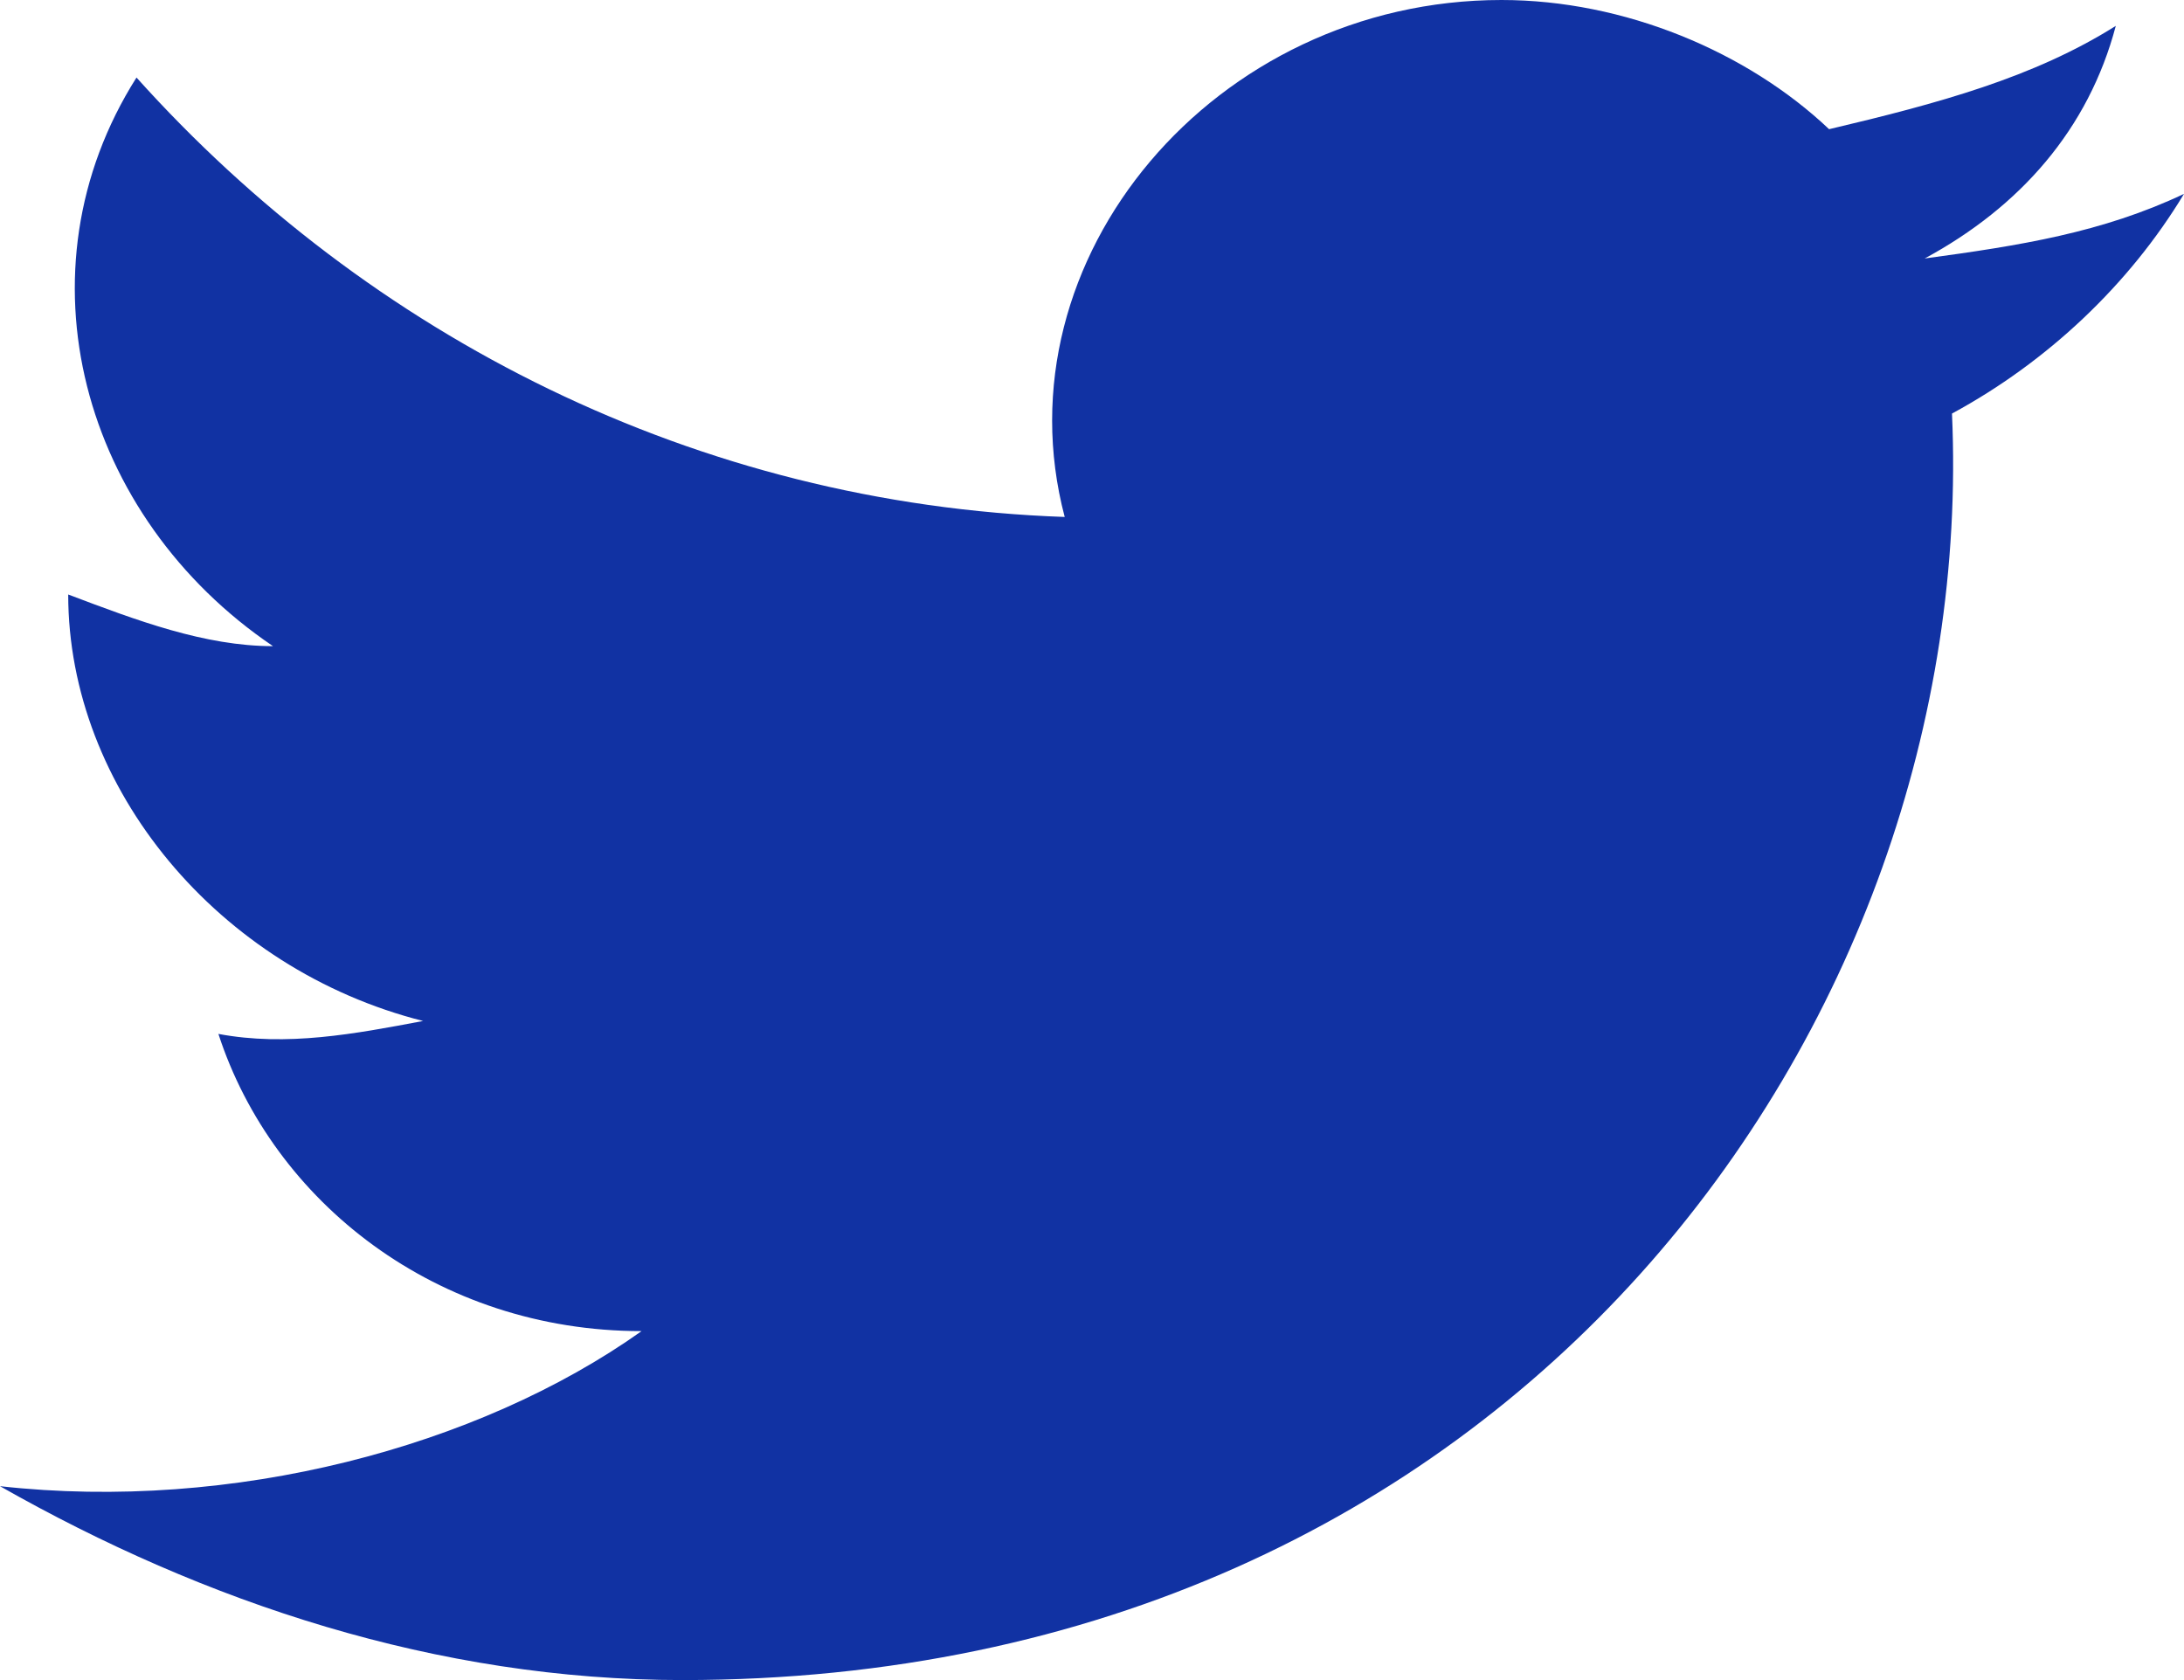 <svg width="26" height="20" viewBox="0 0 26 20" fill="none" xmlns="http://www.w3.org/2000/svg">
<path d="M26 2.308C25.025 2.769 24.05 2.923 22.913 3.077C24.05 2.462 24.863 1.538 25.188 0.308C24.212 0.923 23.075 1.231 21.775 1.538C20.8 0.615 19.337 0 17.875 0C14.463 0 11.863 3.077 12.675 6.154C8.287 6 4.388 4 1.625 0.923C0.163 3.231 0.975 6.154 3.25 7.692C2.438 7.692 1.625 7.385 0.812 7.077C0.812 9.385 2.6 11.539 5.037 12.154C4.225 12.308 3.413 12.461 2.6 12.308C3.25 14.308 5.2 15.846 7.638 15.846C5.688 17.231 2.763 18 0 17.692C2.438 19.077 5.2 20 8.125 20C18.038 20 23.562 12.154 23.238 4.923C24.375 4.308 25.35 3.385 26 2.308Z" fill="#1132A3"/>
</svg>
